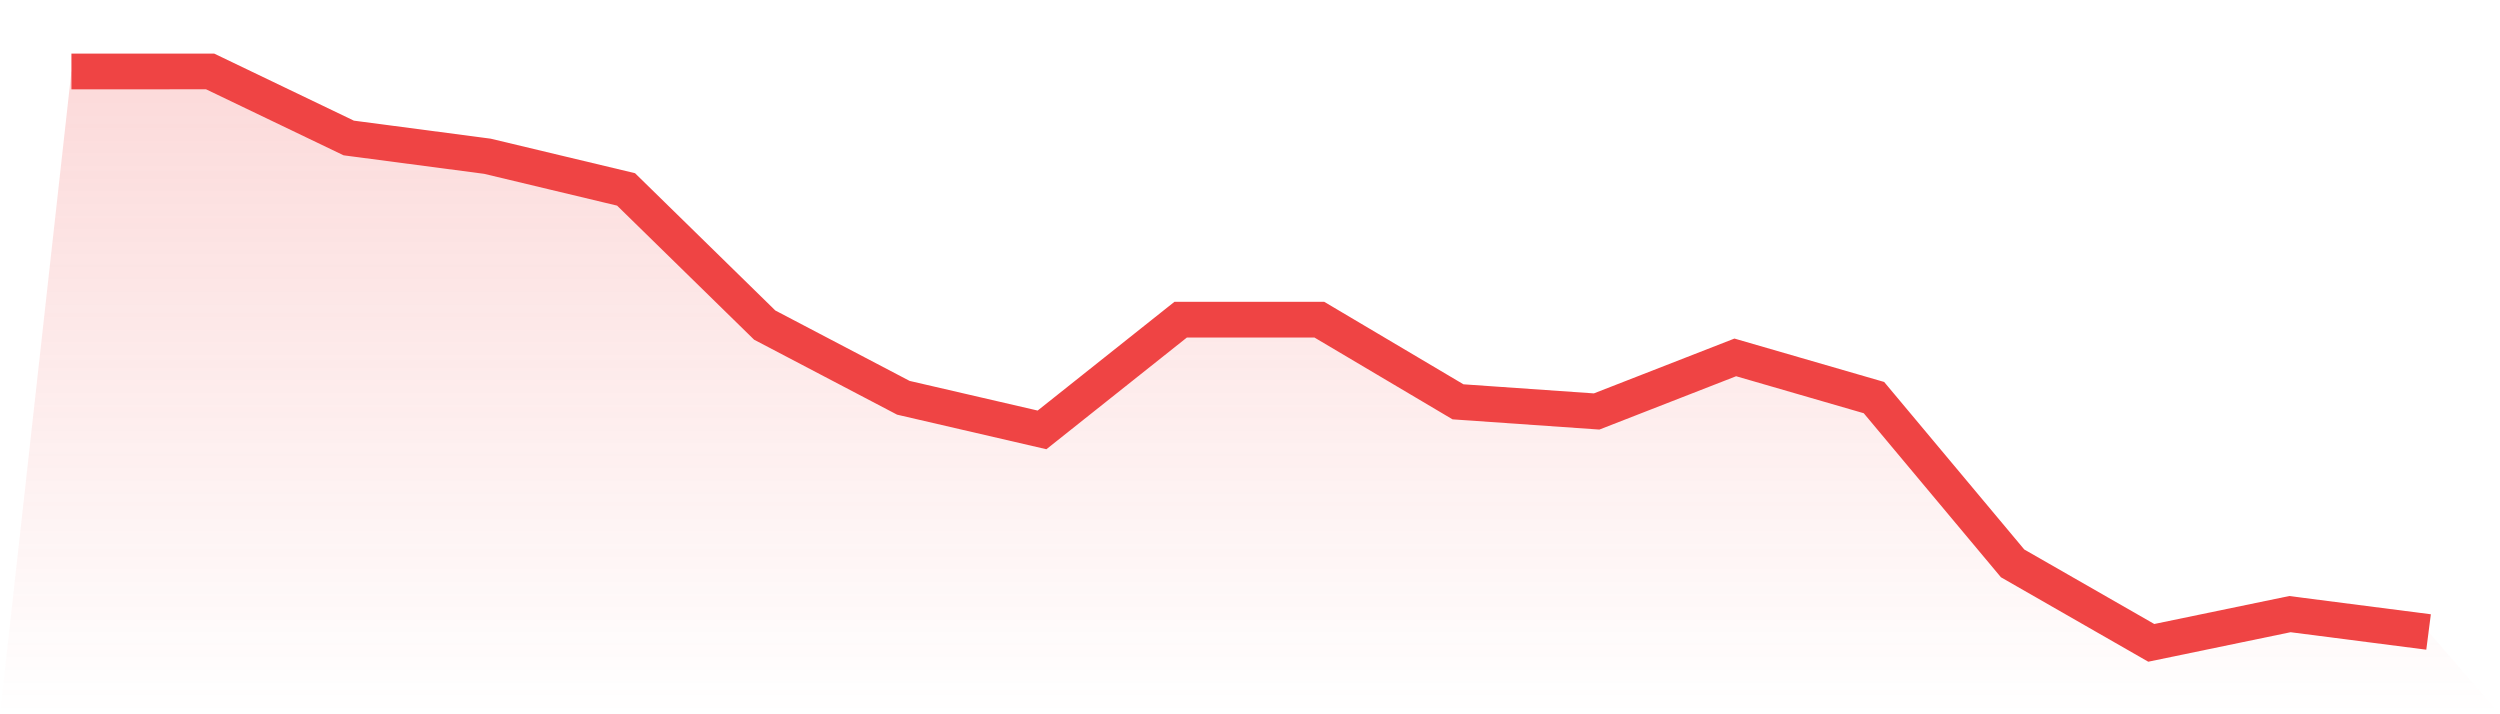 <svg viewBox="0 0 140 40" xmlns="http://www.w3.org/2000/svg">
<defs>
<linearGradient id="gradient" x1="0" x2="0" y1="0" y2="1">
<stop offset="0%" stop-color="#ef4444" stop-opacity="0.2"/>
<stop offset="100%" stop-color="#ef4444" stop-opacity="0"/>
</linearGradient>
</defs>
<path d="M4,4.003 L4,4.003 L11.765,4 L19.529,7.727 L27.294,8.75 L35.059,10.607 L42.824,18.205 L50.588,22.276 L58.353,24.074 L66.118,17.901 L73.882,17.901 L81.647,22.502 L89.412,23.043 L97.176,20.014 L104.941,22.265 L112.706,31.549 L120.471,36 L128.235,34.391 L136,35.391 L140,40 L0,40 z" fill="url(#gradient)"/>
<path d="M4,4.003 L4,4.003 L11.765,4 L19.529,7.727 L27.294,8.75 L35.059,10.607 L42.824,18.205 L50.588,22.276 L58.353,24.074 L66.118,17.901 L73.882,17.901 L81.647,22.502 L89.412,23.043 L97.176,20.014 L104.941,22.265 L112.706,31.549 L120.471,36 L128.235,34.391 L136,35.391" fill="none" stroke="#ef4444" stroke-width="2"/>
</svg>
